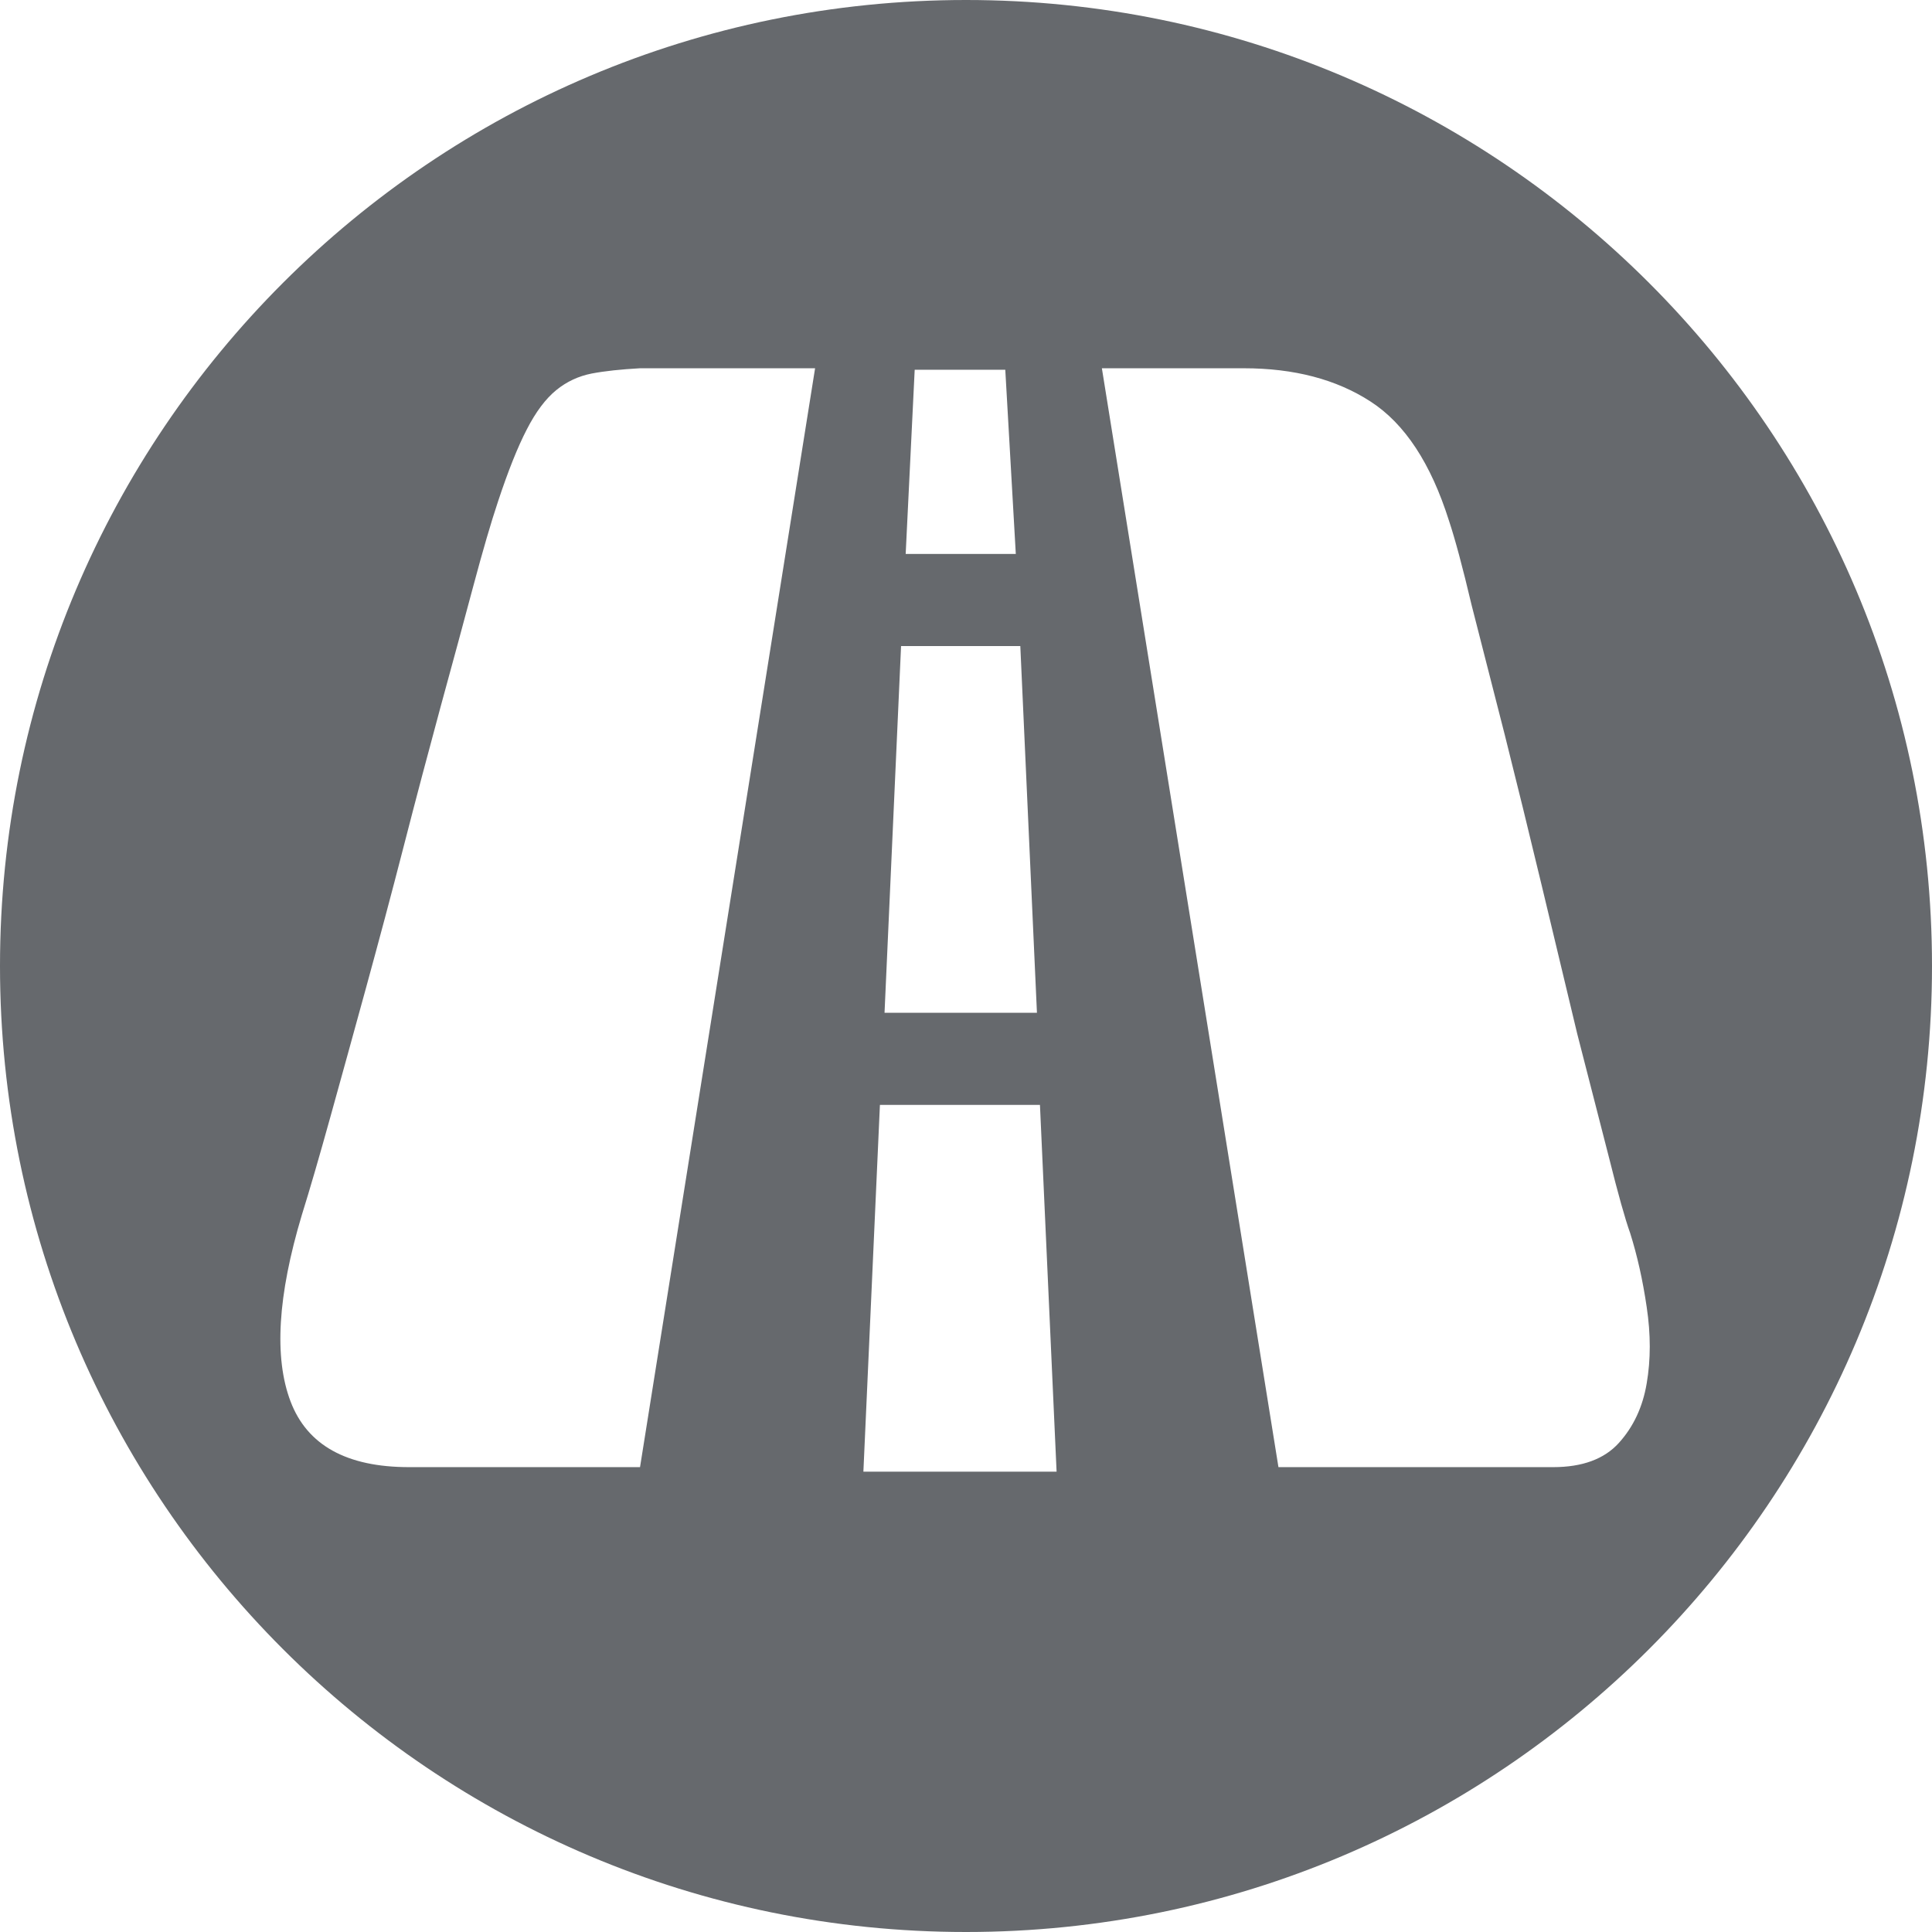 <?xml version="1.0" encoding="UTF-8"?>
<svg width="18px" height="18px" viewBox="0 0 18 18" version="1.1" xmlns="http://www.w3.org/2000/svg" xmlns:xlink="http://www.w3.org/1999/xlink">
    <title>编组 12</title>
    <g id="新闻中心" stroke="none" stroke-width="1" fill="none" fill-rule="evenodd">
        <g id="知识库-列表页" transform="translate(-400, -547)">
            <g id="产品切换导航" transform="translate(360, 490)">
                <g id="编组-2备份" transform="translate(40, 52)">
                    <g id="编组-12" transform="translate(0, 5)">
                        <rect id="矩形" x="0" y="0" width="18" height="18"></rect>
                        <path d="M9,0 C13.971,0 18,4.029 18,9 C18,13.971 13.971,18 9,18 C4.029,18 0,13.971 0,9 C0,4.029 4.029,0 9,0 Z M9.689,10.294 L8.198,10.294 L8.044,13.711 L9.844,13.711 L9.689,10.294 Z M7.594,3.431 L5.963,3.431 C5.784,3.441 5.634,3.457 5.513,3.48 C5.391,3.504 5.28,3.555 5.182,3.635 C5.084,3.715 4.992,3.837 4.908,4.001 C4.823,4.165 4.734,4.388 4.641,4.669 C4.575,4.866 4.498,5.13 4.409,5.463 C4.32,5.796 4.219,6.169 4.106,6.581 C3.994,6.994 3.879,7.427 3.762,7.882 C3.645,8.337 3.527,8.777 3.41,9.204 C3.293,9.63 3.183,10.029 3.08,10.399 C2.977,10.77 2.888,11.077 2.812,11.32 C2.587,12.07 2.552,12.649 2.707,13.057 C2.862,13.465 3.23,13.669 3.811,13.669 L5.963,13.669 L7.594,3.431 Z M11.588,3.431 L10.266,3.431 L11.911,13.669 L14.47,13.669 C14.742,13.669 14.946,13.594 15.082,13.444 C15.218,13.294 15.305,13.109 15.342,12.888 C15.38,12.668 15.38,12.431 15.342,12.178 C15.305,11.925 15.253,11.695 15.188,11.489 C15.141,11.358 15.075,11.123 14.991,10.786 L14.695,9.633 C14.592,9.202 14.482,8.742 14.365,8.255 C14.248,7.767 14.133,7.298 14.02,6.848 L13.711,5.639 C13.627,5.283 13.556,5.02 13.5,4.852 C13.331,4.317 13.088,3.947 12.769,3.741 C12.45,3.534 12.056,3.431 11.588,3.431 Z M9.506,6.019 L8.395,6.019 L8.241,9.436 L9.661,9.436 L9.506,6.019 Z M9.366,3.445 L8.522,3.445 L8.438,5.161 L9.464,5.161 L9.366,3.445 Z" id="形状结合" fill="#66696D"></path>
                    </g>
                </g>
            </g>
        </g>
    </g>
</svg>